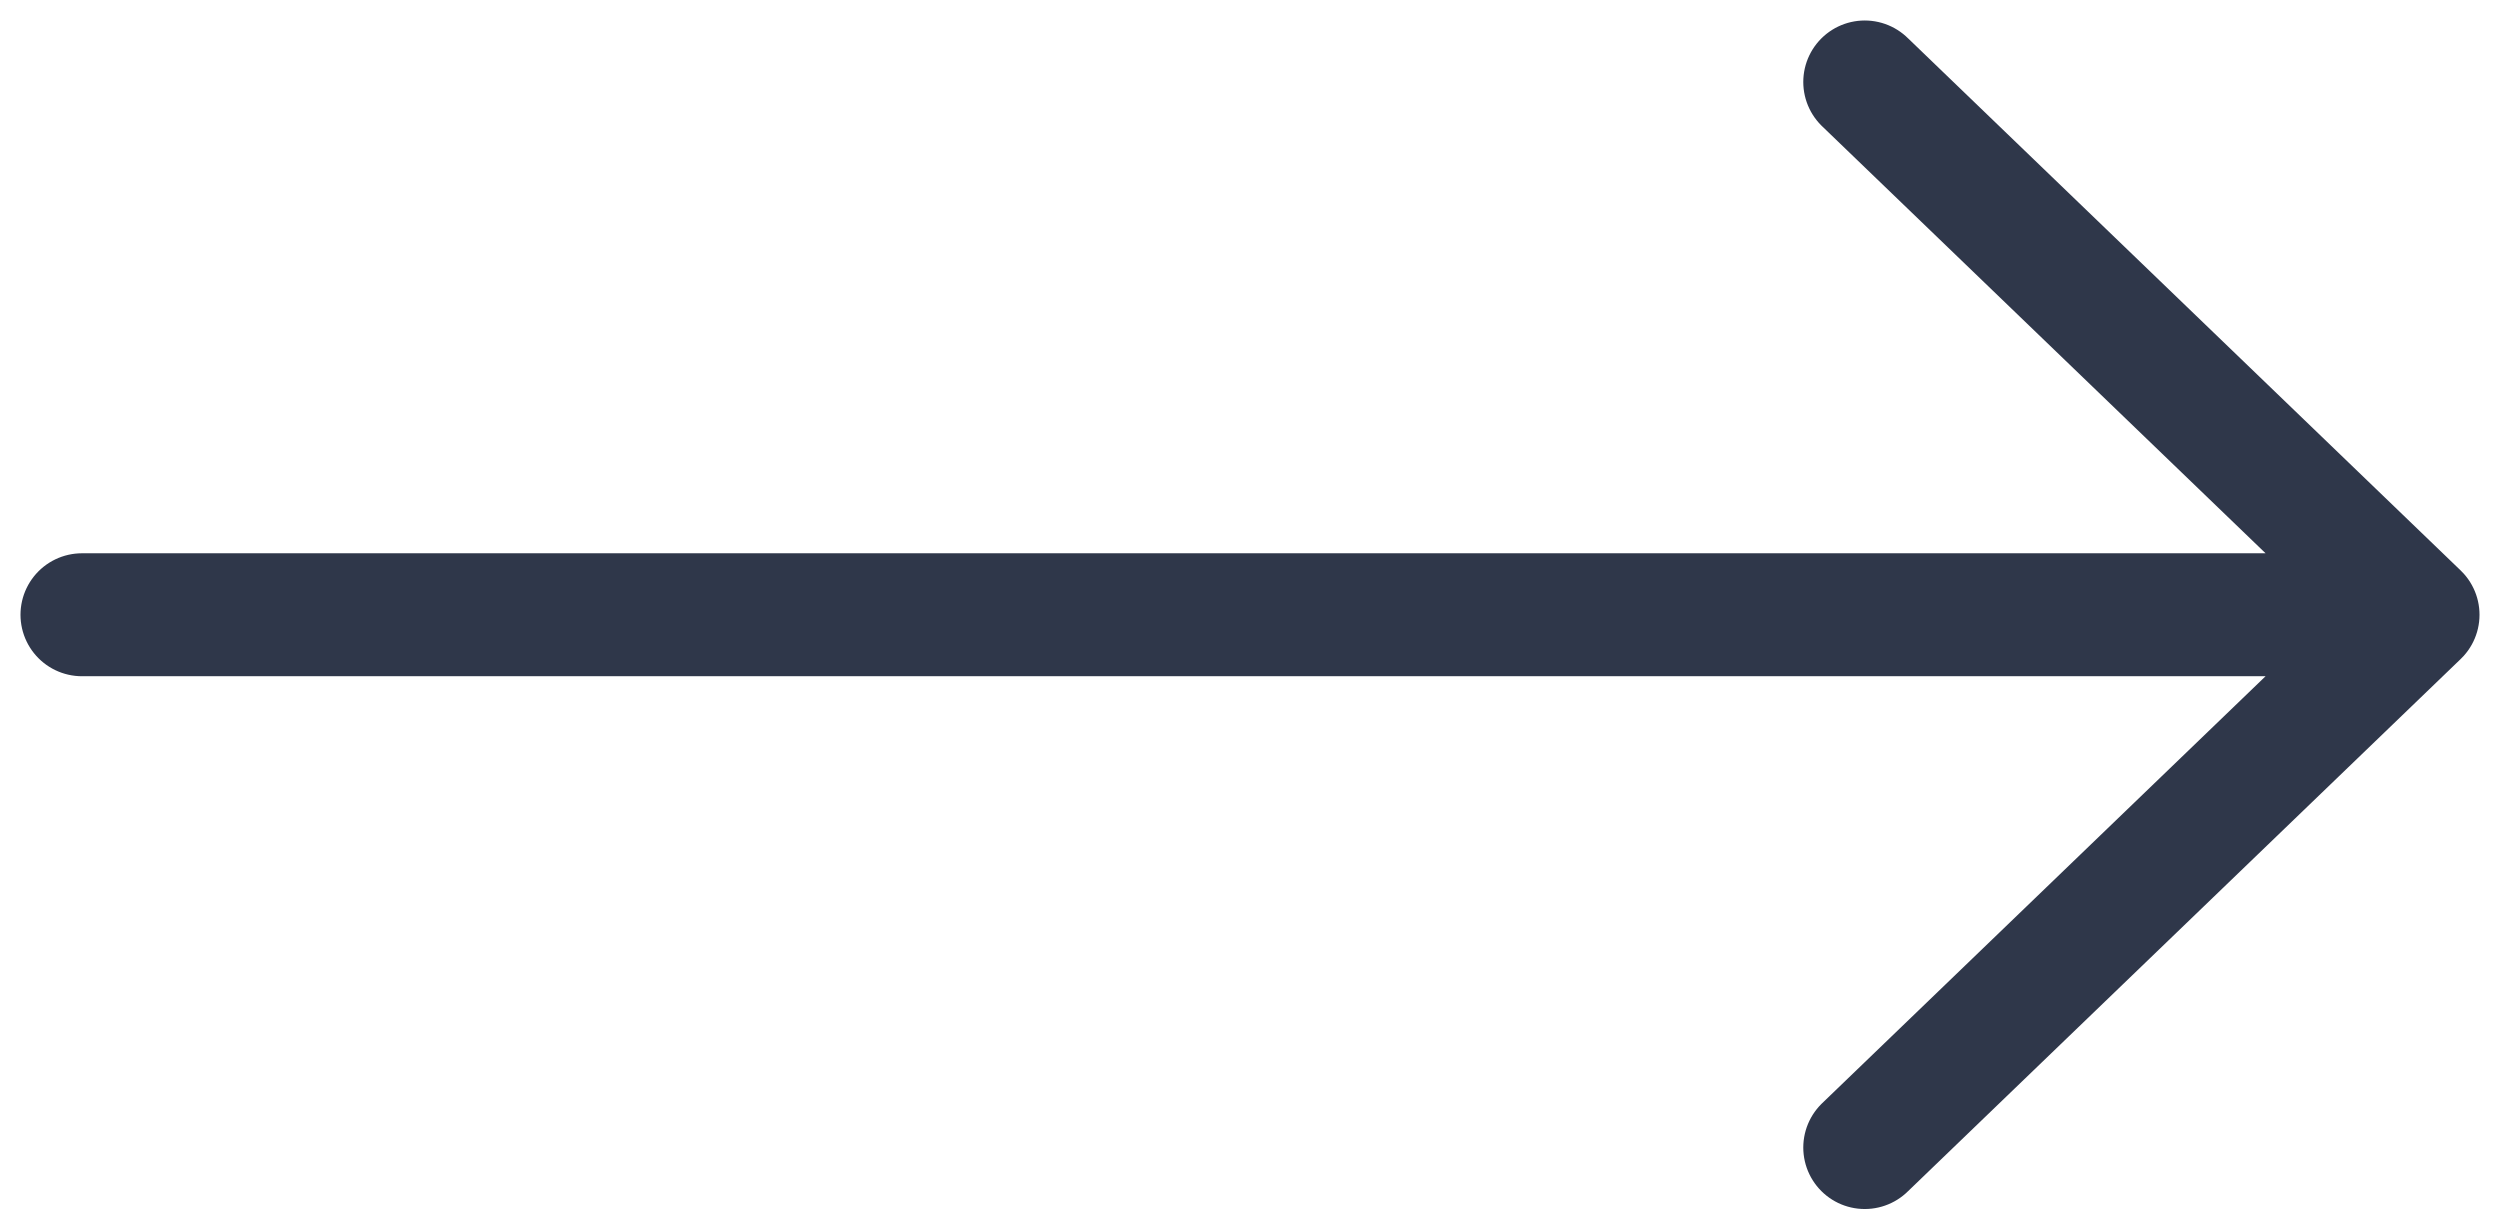 <svg width="61" height="30" viewBox="0 0 61 30" fill="none" xmlns="http://www.w3.org/2000/svg">
<path d="M2 15H57.071M45.5 2L59 15L45.5 28" stroke="#2F374A" stroke-width="3" stroke-linecap="round" stroke-linejoin="round"/>
</svg>
